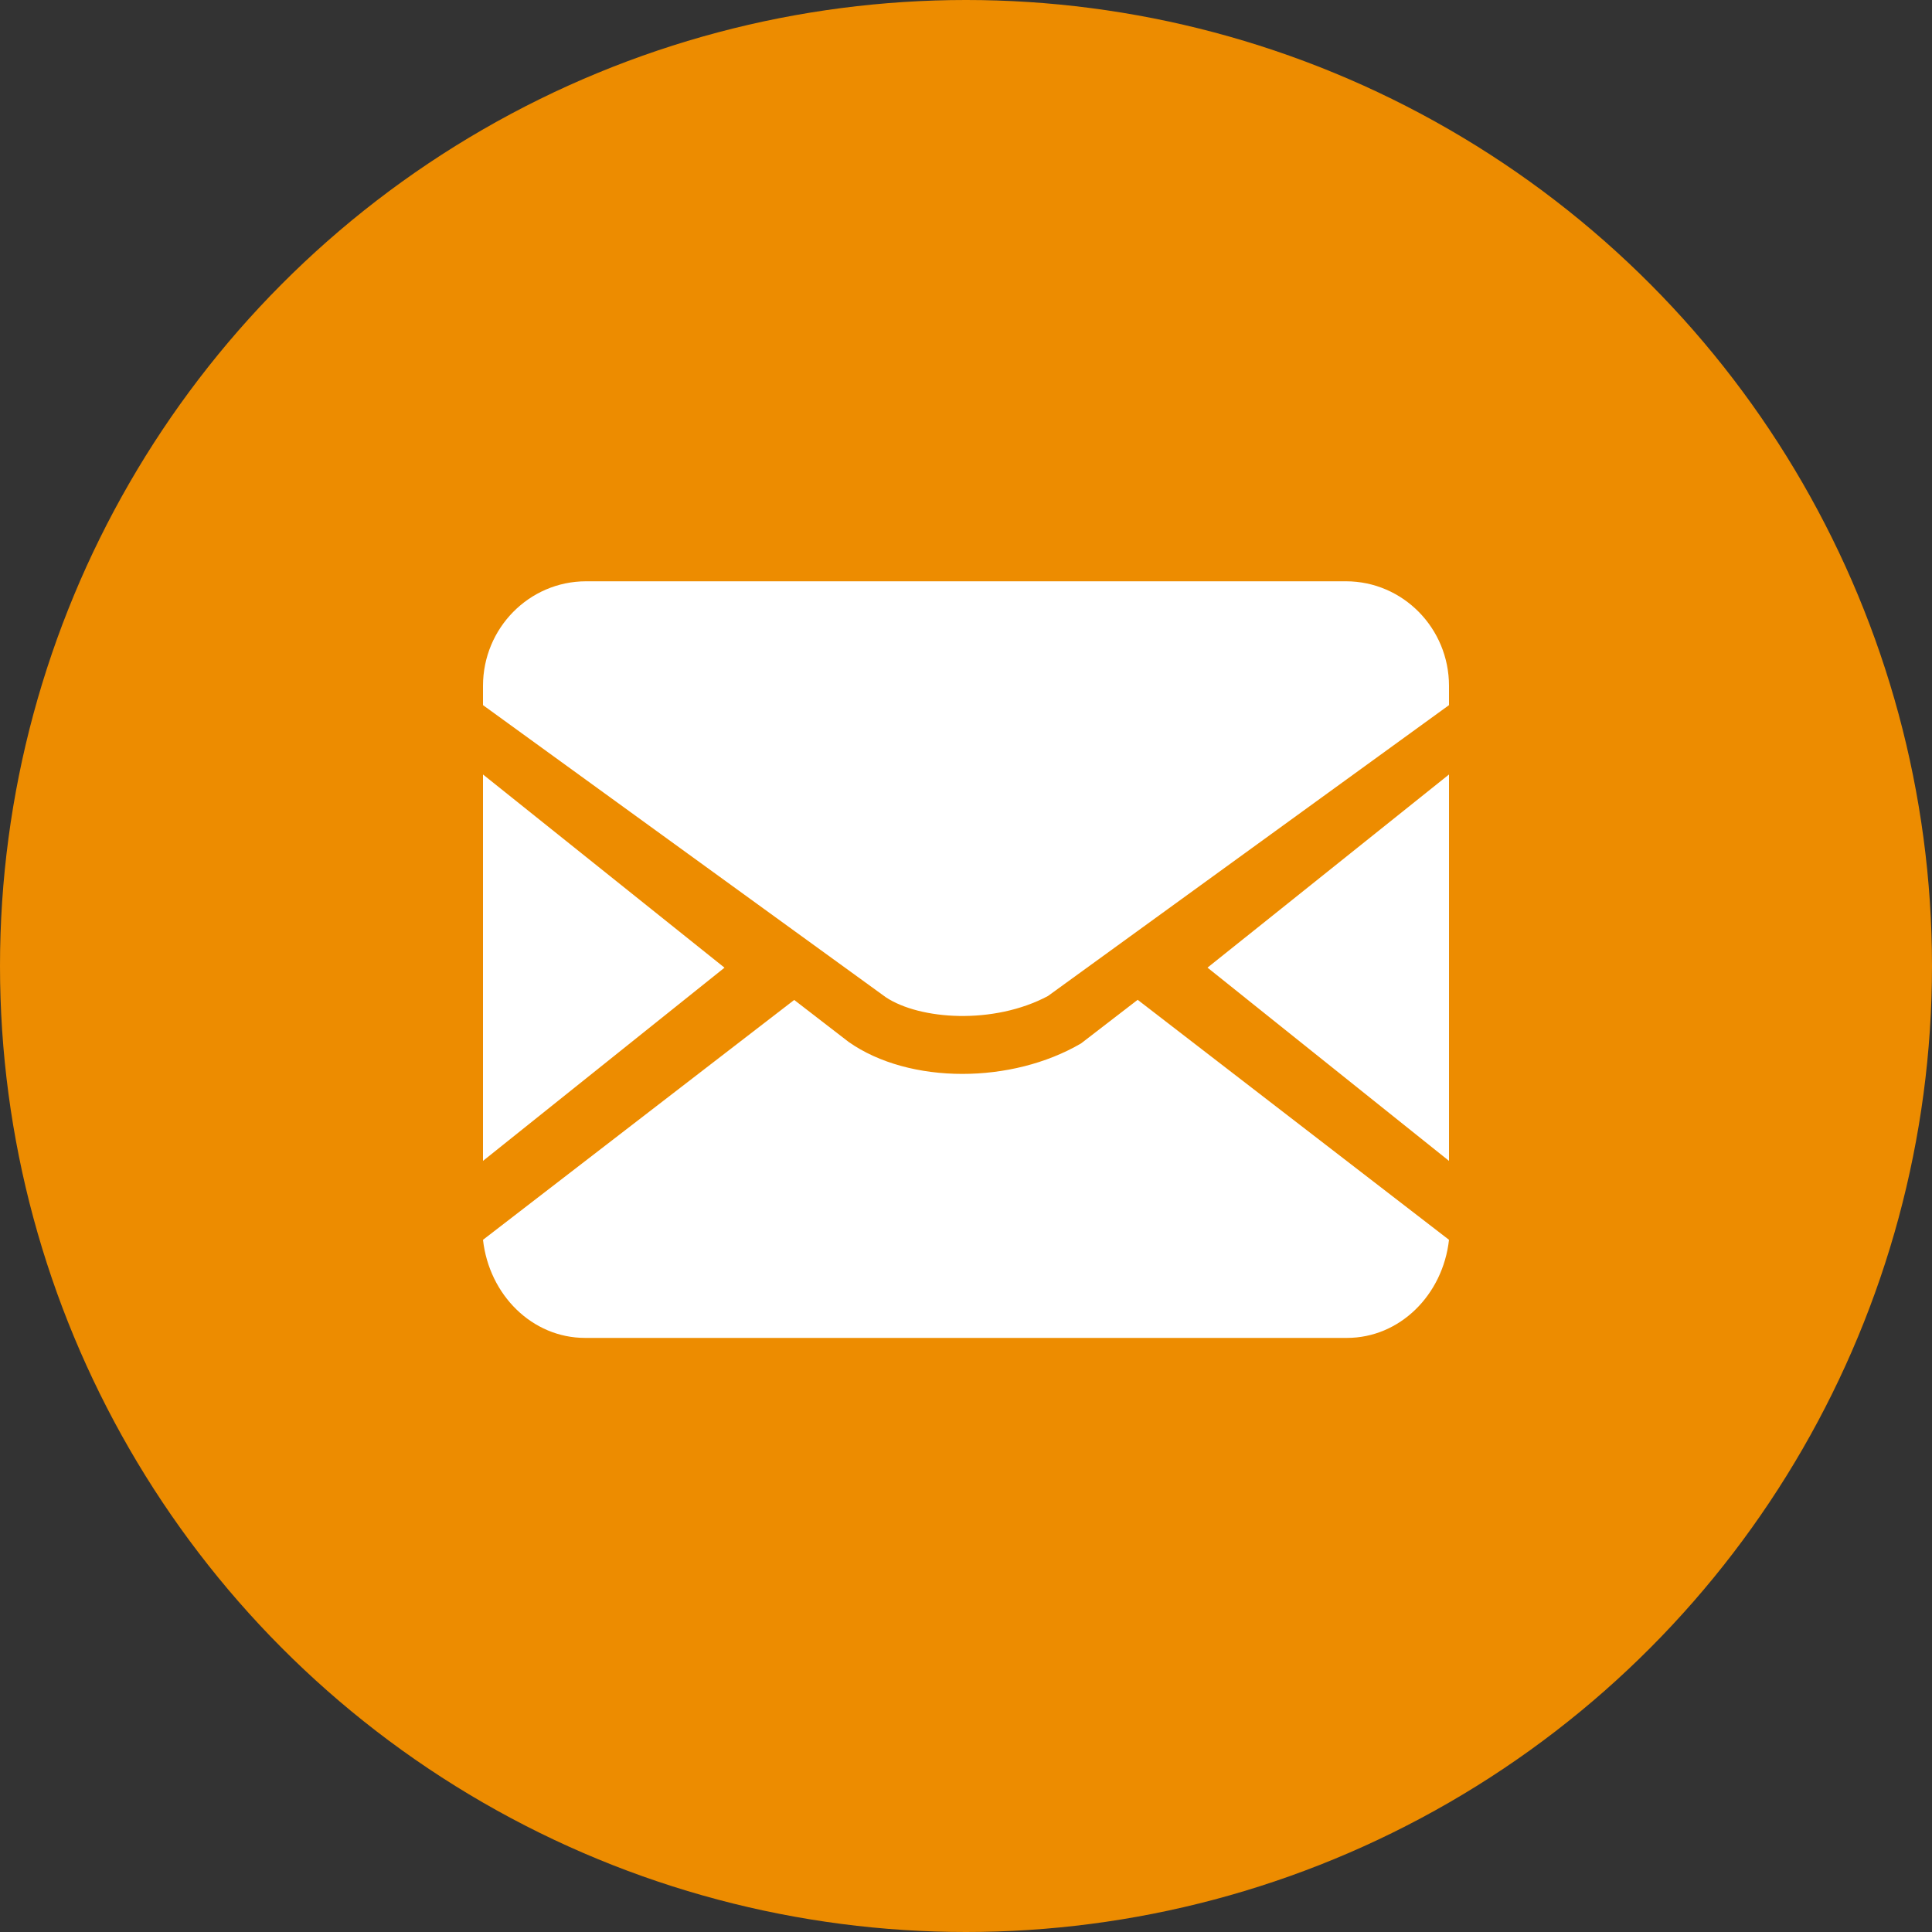 <?xml version="1.0" encoding="UTF-8"?>
<svg width="40px" height="40px" viewBox="0 0 40 40" version="1.1" xmlns="http://www.w3.org/2000/svg" xmlns:xlink="http://www.w3.org/1999/xlink">
    <rect x="0" y="0" width="40" height="40" fill="#333333" stroke="none"/>
    <title>Email Icon</title>
    <g id="Symbols" stroke="none" stroke-width="1" fill="none" fill-rule="evenodd">
        <g id="Social-Icon-Group-–-Orange" transform="translate(-100, 0)">
            <g id="Email-Icon" transform="translate(100, 0)">
                <circle id="Oval" fill="#ED8C00" cx="20" cy="20" r="20"></circle>
                <g id="Group" transform="translate(10, 12)" fill="#FFFFFF">
                    <polygon id="Fill-4" points="15 8.034 20 12.035 20 4.035"></polygon>
                    <path d="M8.34,8.647 C9.045,9.114 10.569,9.221 11.696,8.622 L20,2.599 L20,2.201 C20,1.005 19.044,0.035 17.866,0.035 L2.135,0.035 C0.956,0.035 0,1.005 0,2.201 L0,2.599 L8.34,8.647 Z" id="Fill-6"></path>
                    <polygon id="Fill-8" points="5 8.035 0 4.035 0 12.035"></polygon>
                    <path d="M13.554,8.7 L12.382,9.603 C11.661,10.024 10.78,10.234 9.925,10.234 C9.048,10.234 8.196,10.013 7.57,9.572 L6.443,8.703 L0,13.669 C0.128,14.812 1.02,15.7 2.114,15.7 L17.886,15.7 C18.98,15.7 19.872,14.812 20,13.669 L13.554,8.7 Z" id="Fill-10"></path>
                </g>
            </g>
        </g>
    </g>
</svg>